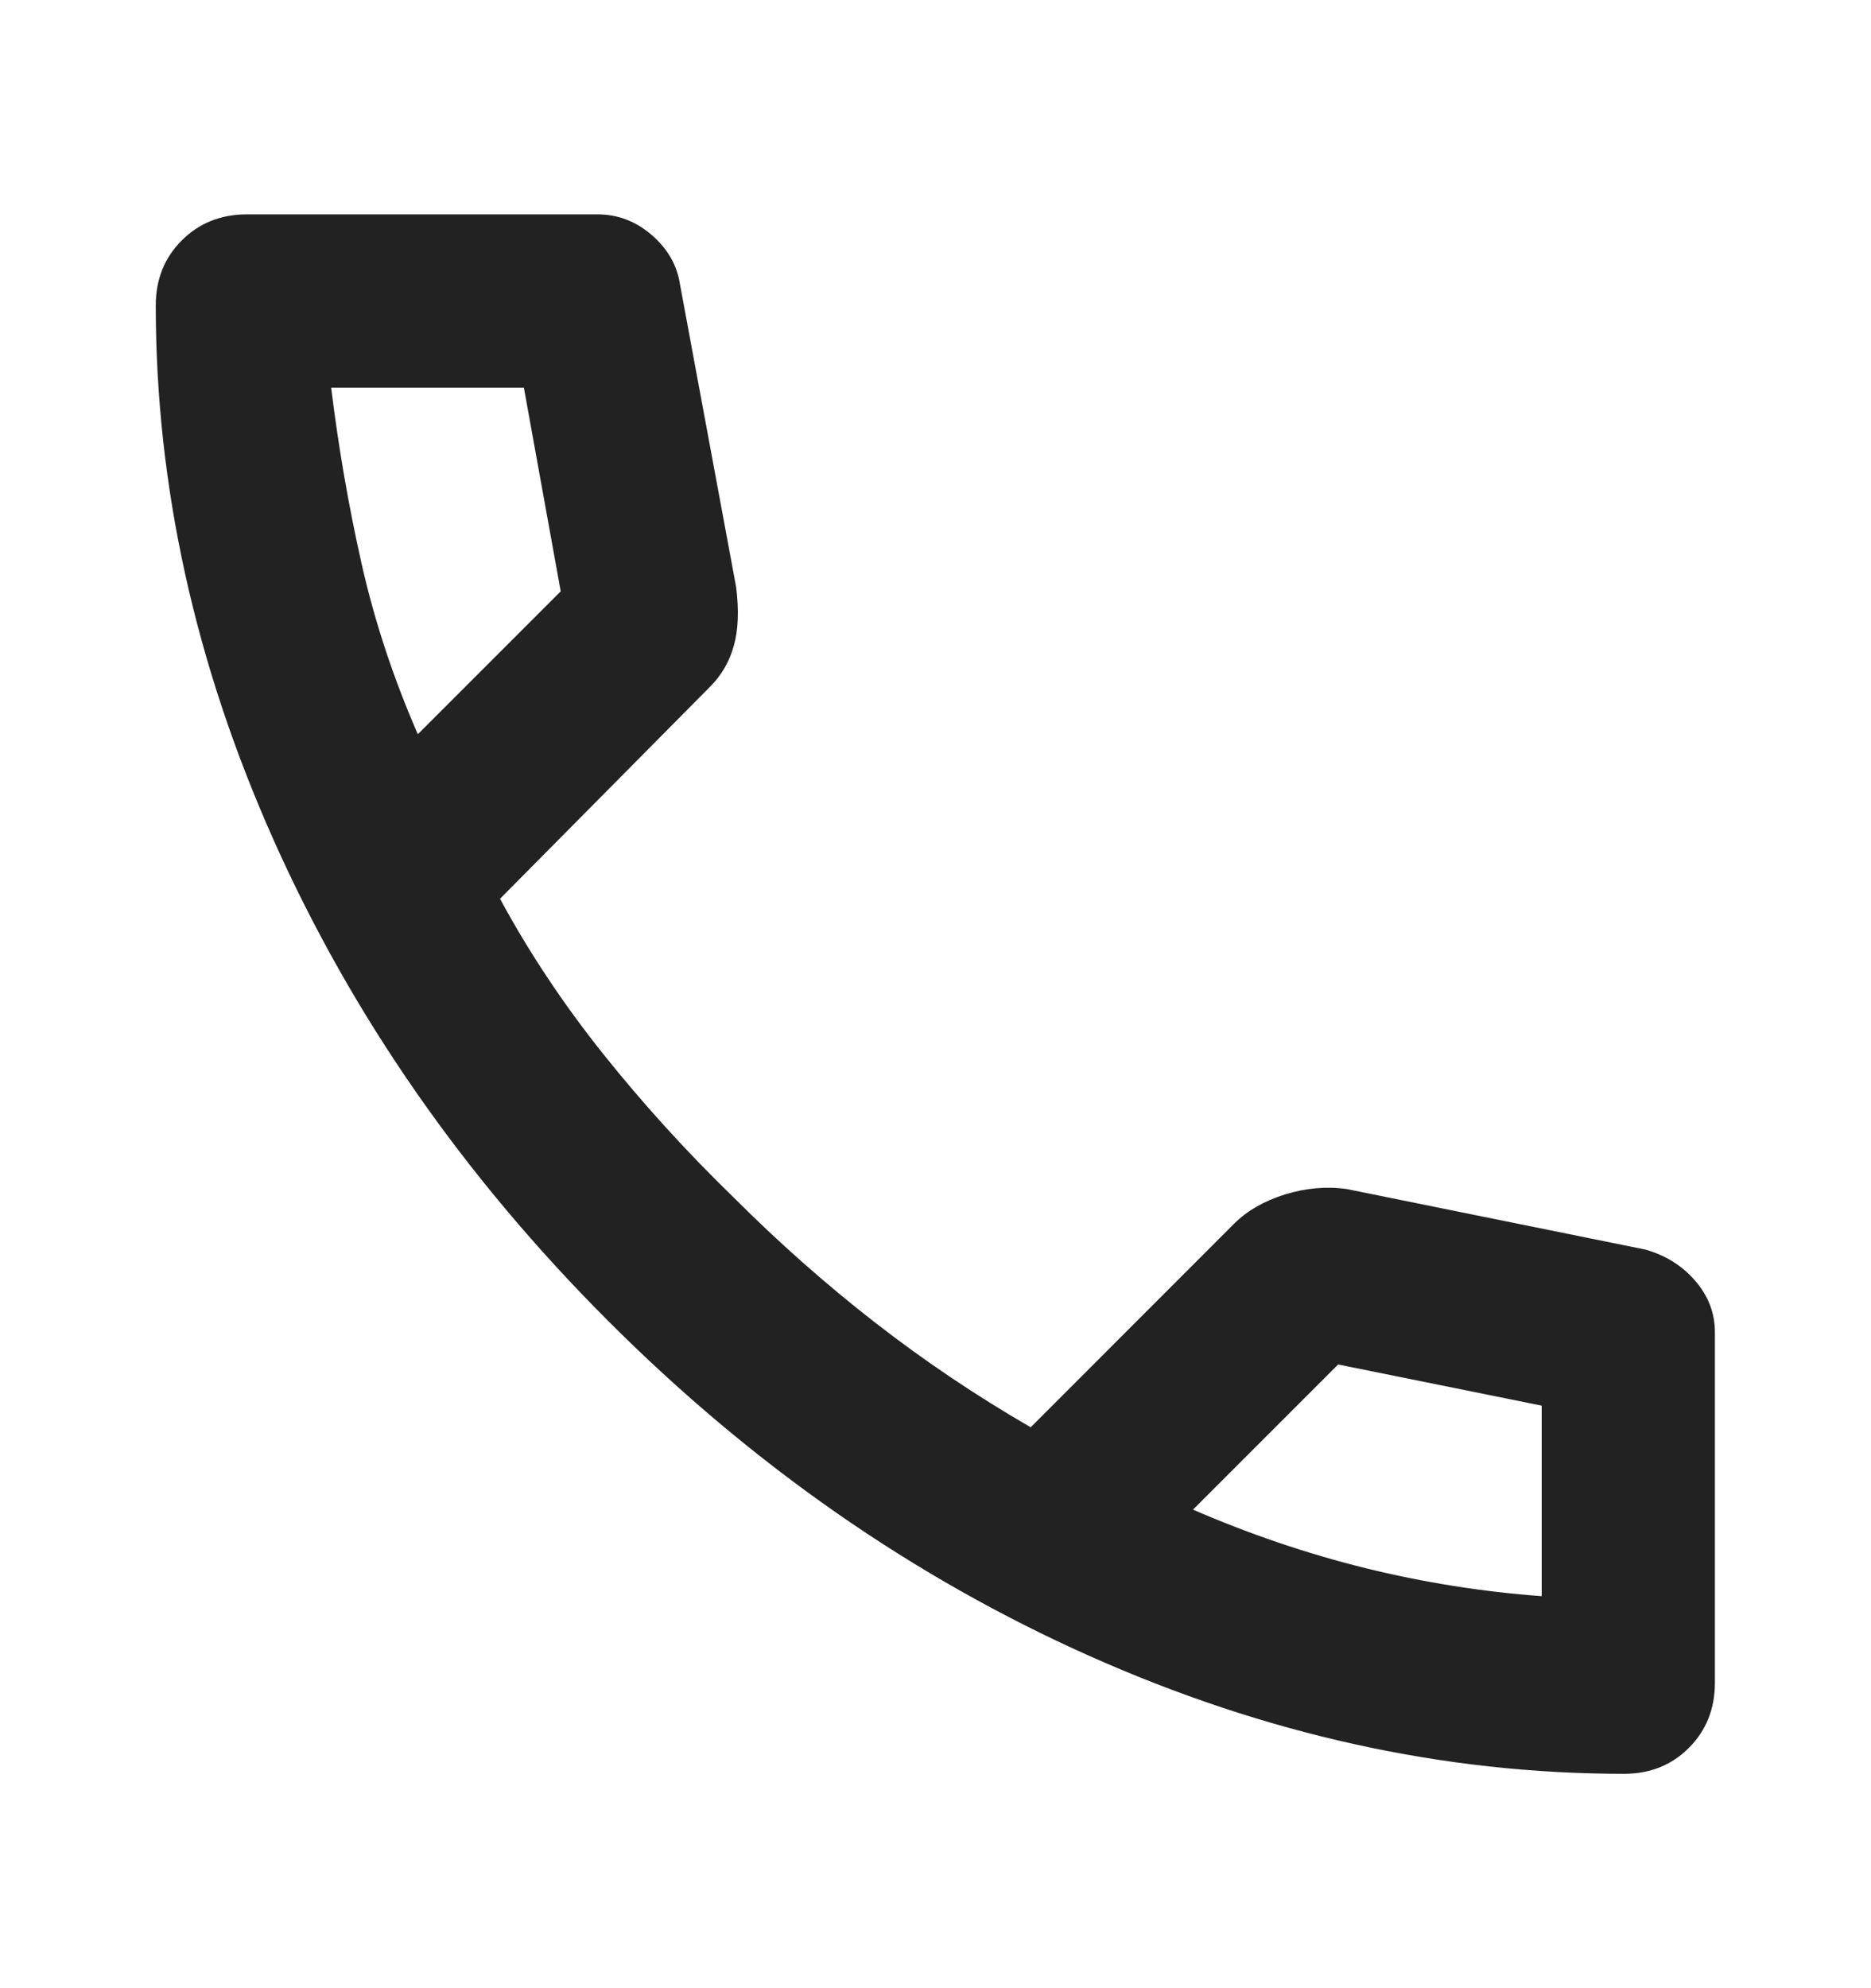 <svg width="16" height="17" viewBox="0 0 16 17" fill="none" xmlns="http://www.w3.org/2000/svg">
<path d="M13.888 15.167C12.344 15.167 10.82 14.83 9.314 14.158C7.807 13.485 6.437 12.531 5.202 11.296C3.968 10.062 3.014 8.692 2.341 7.185C1.668 5.679 1.332 4.154 1.332 2.611C1.332 2.389 1.406 2.204 1.554 2.056C1.702 1.908 1.888 1.833 2.11 1.833H5.11C5.283 1.833 5.437 1.892 5.573 2.009C5.709 2.127 5.789 2.266 5.814 2.426L6.295 5.019C6.32 5.216 6.314 5.383 6.276 5.519C6.239 5.654 6.172 5.772 6.073 5.871L4.276 7.685C4.523 8.142 4.817 8.584 5.156 9.009C5.496 9.435 5.869 9.846 6.276 10.241C6.659 10.624 7.06 10.979 7.48 11.306C7.9 11.633 8.344 11.932 8.814 12.204L10.554 10.463C10.665 10.352 10.81 10.269 10.989 10.213C11.168 10.158 11.344 10.142 11.517 10.167L14.073 10.685C14.246 10.735 14.388 10.824 14.499 10.954C14.61 11.084 14.665 11.229 14.665 11.389V14.389C14.665 14.611 14.591 14.796 14.443 14.945C14.295 15.093 14.11 15.167 13.888 15.167ZM3.573 6.278L4.795 5.056L4.48 3.315H2.832C2.894 3.821 2.98 4.321 3.091 4.815C3.202 5.309 3.363 5.796 3.573 6.278ZM10.202 12.908C10.684 13.117 11.175 13.284 11.675 13.408C12.175 13.531 12.678 13.611 13.184 13.648V12.019L11.443 11.667L10.202 12.908Z" fill="#222222"/>
</svg>
